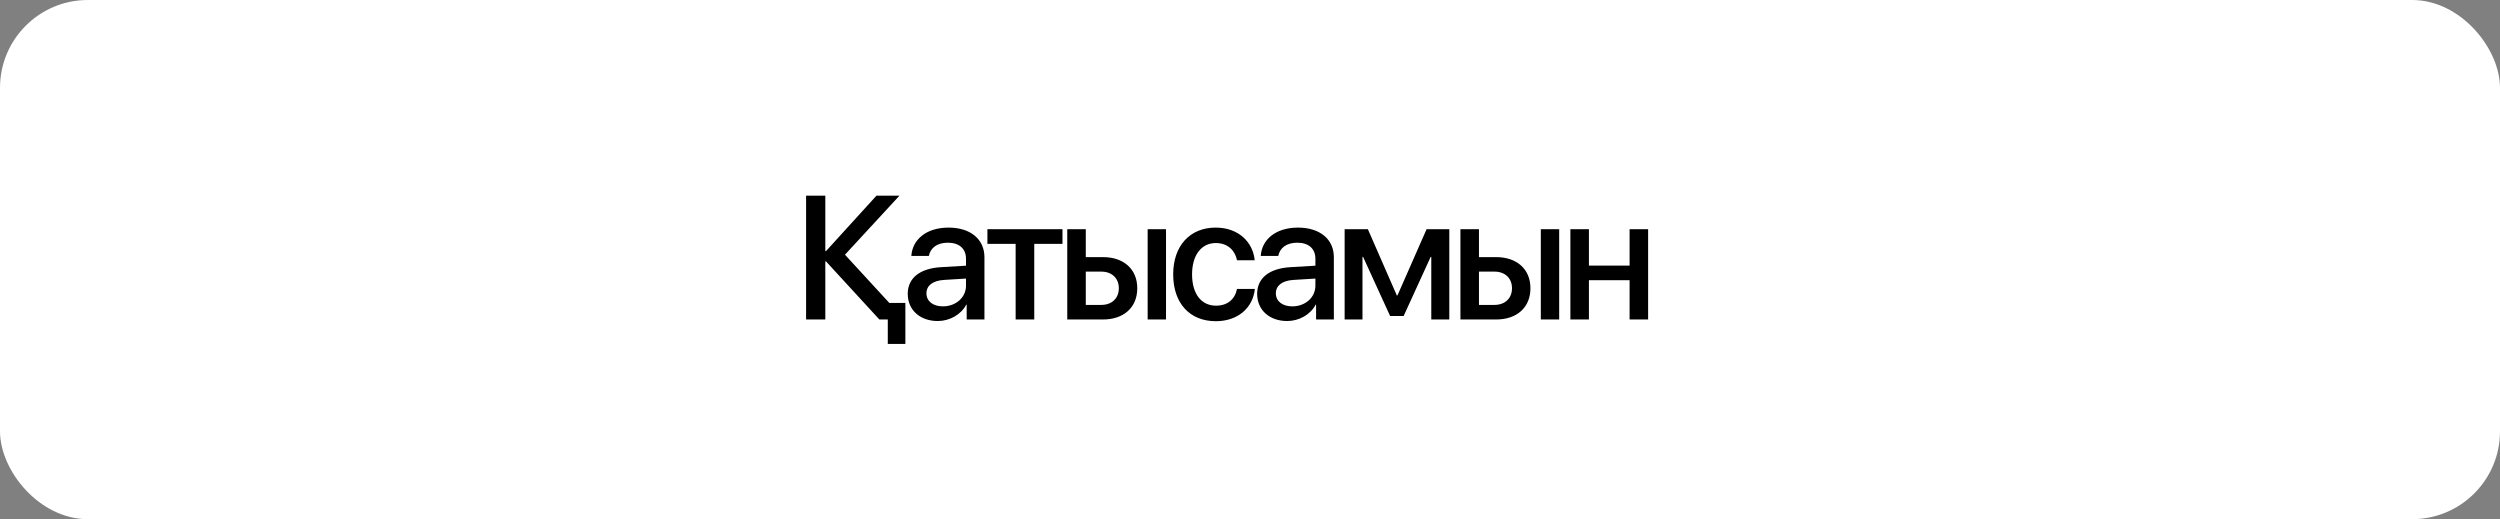 <?xml version="1.0" encoding="UTF-8"?> <svg xmlns="http://www.w3.org/2000/svg" width="313" height="65" viewBox="0 0 313 65" fill="none"><rect x="0" y="0" width="313" height="65" fill="#808080" stroke="none"/><rect width="313" height="65" rx="11" fill="white"></rect><path d="M111.343 37.927H113.352V43.062H111.15V40H110.097L103.416 32.727H103.33V40H100.923V24.499H103.33V31.439H103.416L109.732 24.499H112.611L105.79 31.89L111.343 37.927ZM118.053 38.356C119.675 38.356 120.943 37.239 120.943 35.768V34.876L118.16 35.048C116.775 35.145 115.99 35.757 115.99 36.724C115.99 37.712 116.807 38.356 118.053 38.356ZM117.408 40.193C115.196 40.193 113.649 38.818 113.649 36.788C113.649 34.812 115.163 33.598 117.849 33.447L120.943 33.265V32.395C120.943 31.138 120.094 30.386 118.676 30.386C117.333 30.386 116.495 31.03 116.291 32.04H114.1C114.229 29.999 115.969 28.495 118.762 28.495C121.501 28.495 123.252 29.945 123.252 32.212V40H121.029V38.142H120.975C120.32 39.398 118.891 40.193 117.408 40.193ZM133.023 28.699V30.536H129.489V40H127.158V30.536H123.624V28.699H133.023ZM143.686 40V28.699H145.985V40H143.686ZM137.885 34.006H135.941V38.174H137.885C139.217 38.174 140.077 37.336 140.077 36.09C140.077 34.833 139.206 34.006 137.885 34.006ZM133.621 40V28.699H135.941V32.19H138.089C140.7 32.19 142.386 33.705 142.386 36.09C142.386 38.485 140.7 40 138.089 40H133.621ZM157.088 32.588H154.875C154.639 31.385 153.736 30.429 152.222 30.429C150.428 30.429 149.246 31.922 149.246 34.35C149.246 36.831 150.438 38.27 152.243 38.27C153.672 38.27 154.606 37.486 154.875 36.176H157.109C156.862 38.582 154.939 40.215 152.222 40.215C148.988 40.215 146.883 38.002 146.883 34.35C146.883 30.762 148.988 28.495 152.2 28.495C155.111 28.495 156.884 30.364 157.088 32.588ZM161.799 38.356C163.421 38.356 164.689 37.239 164.689 35.768V34.876L161.907 35.048C160.521 35.145 159.737 35.757 159.737 36.724C159.737 37.712 160.553 38.356 161.799 38.356ZM161.155 40.193C158.942 40.193 157.395 38.818 157.395 36.788C157.395 34.812 158.91 33.598 161.595 33.447L164.689 33.265V32.395C164.689 31.138 163.84 30.386 162.422 30.386C161.08 30.386 160.242 31.03 160.038 32.04H157.846C157.975 29.999 159.715 28.495 162.508 28.495C165.248 28.495 166.999 29.945 166.999 32.212V40H164.775V38.142H164.721C164.066 39.398 162.637 40.193 161.155 40.193ZM170.582 40H168.348V28.699H171.259L174.879 36.981H174.965L178.607 28.699H181.453V40H179.197V32.158H179.122L175.738 39.56H174.041L170.657 32.158H170.582V40ZM192.911 40V28.699H195.21V40H192.911ZM187.11 34.006H185.166V38.174H187.11C188.442 38.174 189.302 37.336 189.302 36.09C189.302 34.833 188.431 34.006 187.11 34.006ZM182.846 40V28.699H185.166V32.19H187.314C189.925 32.19 191.611 33.705 191.611 36.09C191.611 38.485 189.925 40 187.314 40H182.846ZM204.025 40V35.08H198.933V40H196.613V28.699H198.933V33.254H204.025V28.699H206.345V40H204.025Z" fill="black"></path></svg> 
